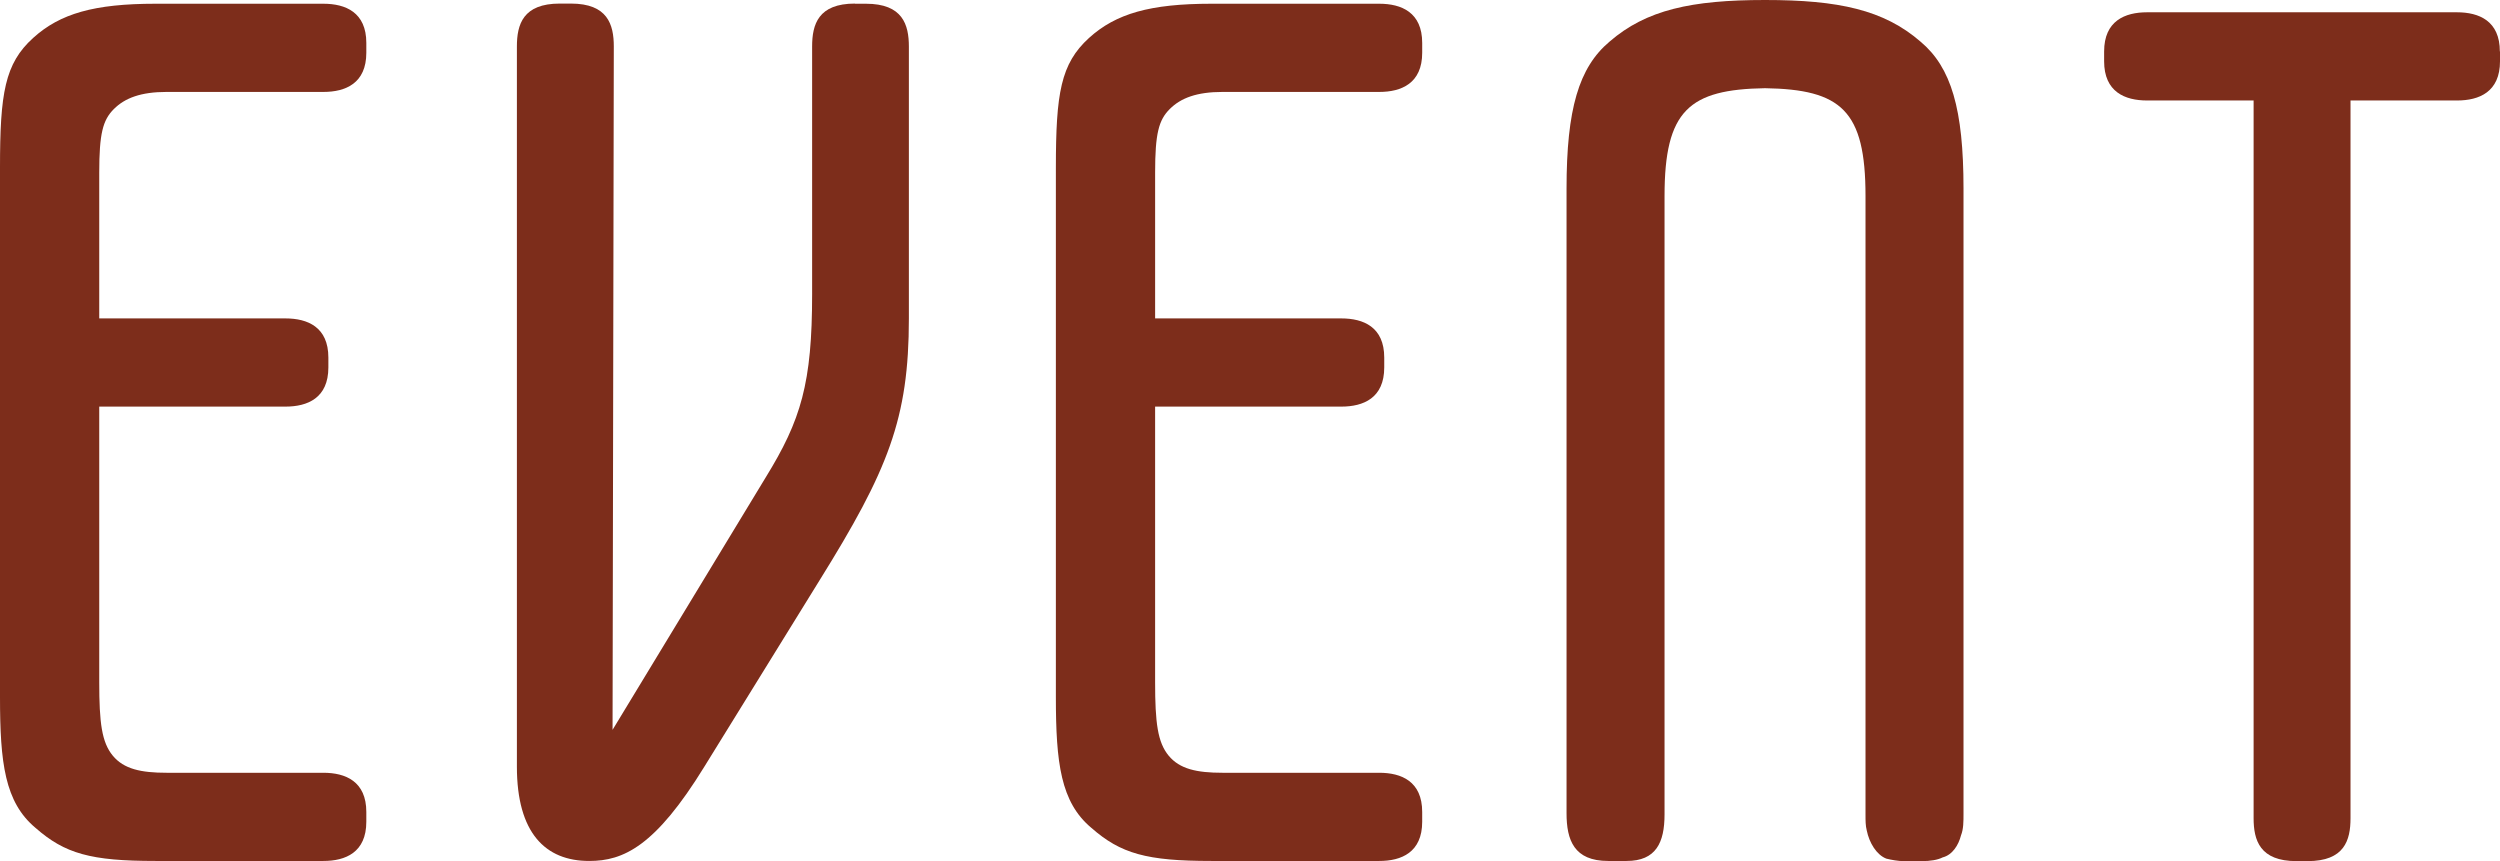 <?xml version="1.0" encoding="UTF-8"?><svg id="_イヤー_2" xmlns="http://www.w3.org/2000/svg" viewBox="0 0 160.72 55.35"><defs><style>.cls-1{fill:#7d2d1b;}</style></defs><g id="_ザイン"><g><path class="cls-1" d="M6.38,20.47h11.97c1.42,0,2.76,.55,2.76,2.52v.63c0,1.97-1.34,2.52-2.76,2.52H6.38v17.72c0,2.6,.16,3.86,.87,4.72s1.81,1.1,3.46,1.1h10.08c1.42,0,2.76,.55,2.76,2.52v.63c0,1.97-1.34,2.52-2.76,2.52H10c-4.17,0-5.83-.47-7.72-2.13-1.97-1.65-2.28-4.17-2.28-8.42V10.79C0,5.98,.31,4.09,2.13,2.44,3.86,.87,6.06,.24,10,.24h10.79c1.42,0,2.76,.55,2.76,2.52v.63c0,1.97-1.34,2.52-2.76,2.52H10.71c-1.65,0-2.68,.39-3.39,1.1s-.94,1.57-.94,4.09v9.37Z"/><path class="cls-1" d="M54.96,.24h.71c2.36,0,2.76,1.34,2.76,2.76V20.47c0,6.46-1.34,9.76-5.75,16.85l-7.4,11.97c-3.15,5.12-5.2,6.06-7.4,6.06-2.83,0-4.65-1.81-4.65-6.06V2.99c0-1.42,.39-2.76,2.76-2.76h.71c2.36,0,2.76,1.34,2.76,2.76l-.08,43.93,9.84-16.22c2.28-3.7,2.99-6.06,2.99-11.81V2.99c0-1.42,.39-2.76,2.76-2.76Z"/><path class="cls-1" d="M74.26,20.47h11.97c1.42,0,2.76,.55,2.76,2.52v.63c0,1.97-1.34,2.52-2.76,2.52h-11.97v17.72c0,2.6,.16,3.86,.87,4.72s1.81,1.1,3.46,1.1h10.08c1.42,0,2.76,.55,2.76,2.52v.63c0,1.97-1.34,2.52-2.76,2.52h-10.79c-4.17,0-5.83-.47-7.72-2.13-1.97-1.65-2.28-4.17-2.28-8.42V10.79c0-4.8,.31-6.69,2.13-8.35,1.73-1.57,3.94-2.2,7.87-2.2h10.79c1.42,0,2.76,.55,2.76,2.52v.63c0,1.97-1.34,2.52-2.76,2.52h-10.08c-1.65,0-2.68,.39-3.39,1.1s-.94,1.57-.94,4.09v9.37Z"/><path class="cls-1" d="M126.07,53.7c-.16,.63-.55,1.26-1.18,1.42-.31,.16-.79,.24-1.34,.24h-1.18c-.31,0-.79-.08-1.1-.16-.63-.24-1.1-1.02-1.26-1.81-.08-.31-.08-.63-.08-1.02V12.6c0-5.51-1.57-6.85-6.46-6.93-4.88,.08-6.46,1.42-6.46,6.93V52.36c0,1.81-.55,2.99-2.44,2.99h-1.18c-2.2,0-2.68-1.34-2.68-3.07V12.13c0-5.12,.79-7.79,2.76-9.45,2.36-2.05,5.28-2.68,10-2.68s7.64,.63,10,2.68c1.97,1.65,2.76,4.33,2.76,9.45V52.28c0,.55,0,1.02-.16,1.42Z"/><path class="cls-1" d="M160.72,3.31v.63c0,1.97-1.34,2.52-2.76,2.52h-6.85V52.6c0,1.42-.39,2.76-2.76,2.76h-.71c-2.36,0-2.76-1.34-2.76-2.76V6.46h-6.85c-1.42,0-2.76-.55-2.76-2.52v-.63c0-1.97,1.34-2.52,2.76-2.52h19.92c1.42,0,2.76,.55,2.76,2.52Z"/></g></g></svg>